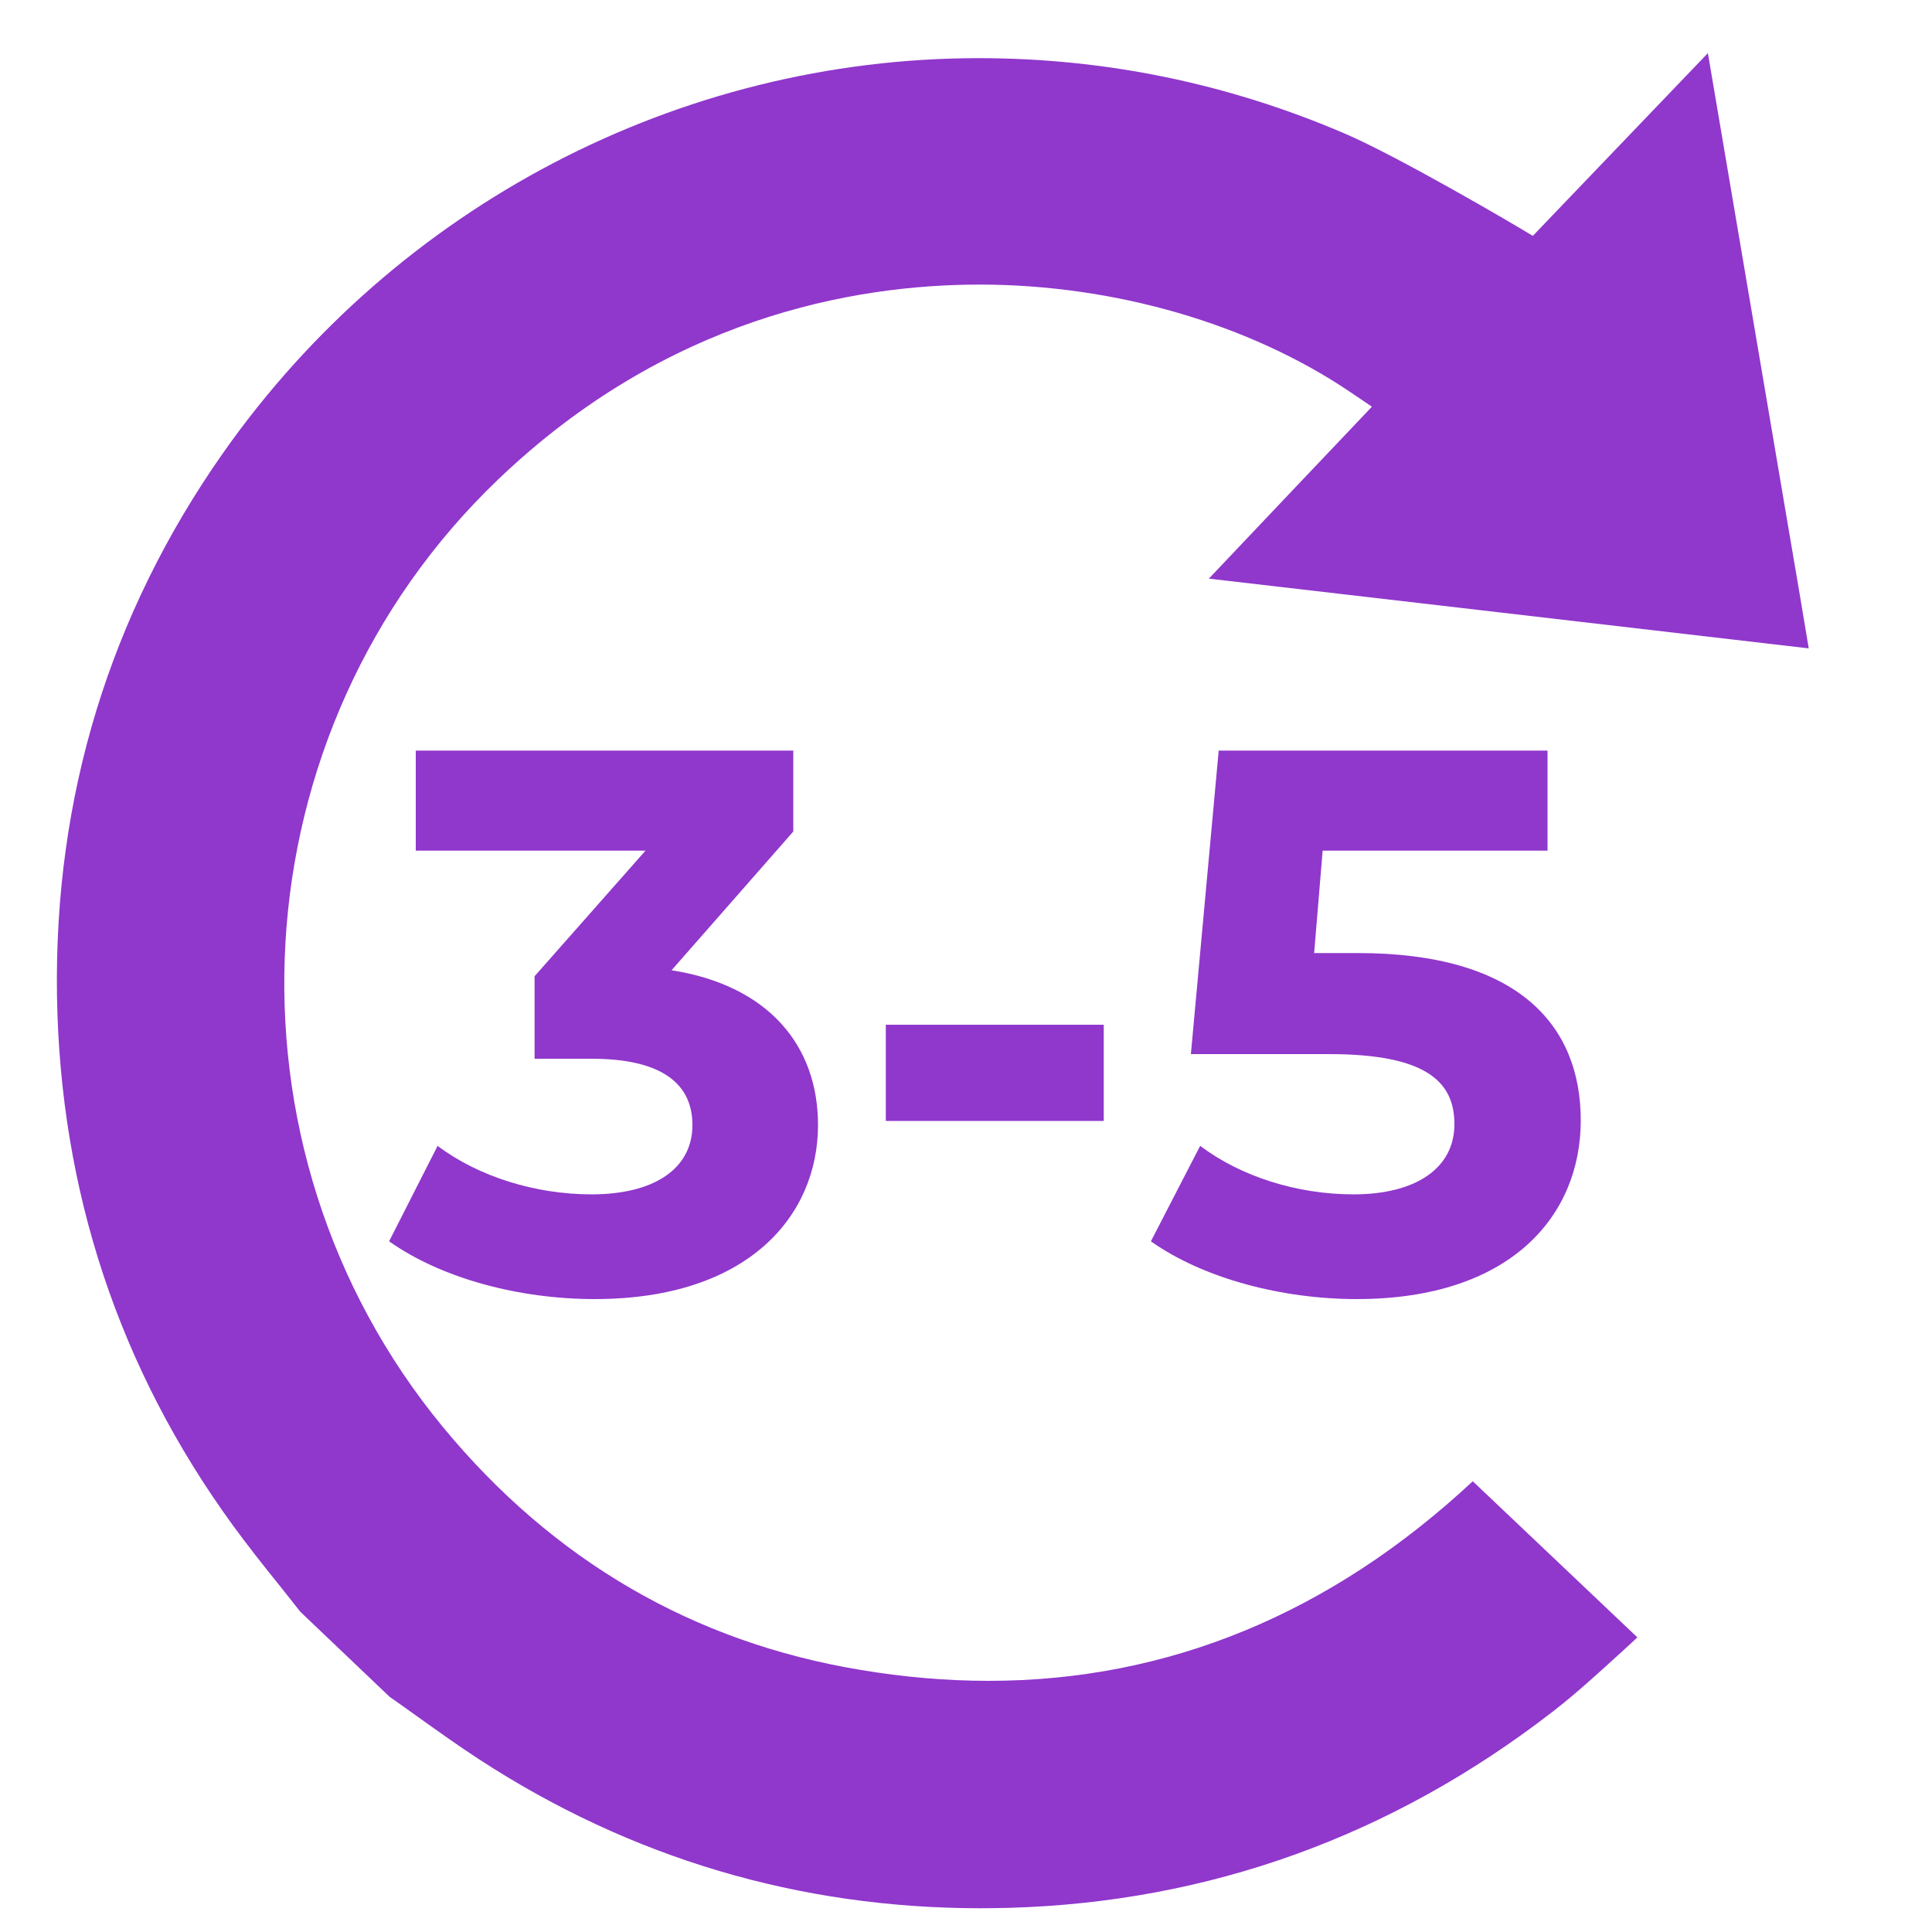 <?xml version="1.0" encoding="utf-8"?>
<!-- Generator: Adobe Illustrator 23.0.2, SVG Export Plug-In . SVG Version: 6.00 Build 0)  -->
<svg version="1.1" id="Layer_1" xmlns="http://www.w3.org/2000/svg" xmlns:xlink="http://www.w3.org/1999/xlink" x="0px" y="0px"
	 viewBox="0 0 100 100" style="enable-background:new 0 0 100 100;" xml:space="preserve">
<style type="text/css">
	.st0{fill:#9037CC;}
</style>
<path class="st0" d="M42.34,58.23c0,4.71-3.63,9.01-11.56,9.01c-3.91,0-7.93-1.07-10.64-2.99l2.51-4.94
	c2.11,1.59,5.06,2.51,7.97,2.51c3.23,0,5.22-1.32,5.22-3.59c0-2.11-1.55-3.43-5.22-3.43h-2.95v-4.27l5.74-6.5H21.52v-5.18h19.54
	v4.19l-6.3,7.18C39.78,51.01,42.34,54.12,42.34,58.23z"/>
<path class="st0" d="M45.85,53.04h11.28v4.98H45.85V53.04z"/>
<path class="st0" d="M81.82,57.99c0,4.94-3.63,9.25-11.6,9.25c-3.87,0-7.94-1.07-10.65-2.99l2.55-4.94
	c2.11,1.59,5.02,2.51,7.94,2.51c3.23,0,5.22-1.36,5.22-3.63c0-2.19-1.44-3.63-6.5-3.63h-7.14l1.44-15.71H80.1v5.18H68.46l-0.44,5.3
	h2.27C78.55,49.33,81.82,53.04,81.82,57.99z"/>
<g>
	<path class="st0" d="M20.17,87.83c0.47,0.33,0.94,0.66,1.41,1c1.05,0.75,2.14,1.53,3.23,2.24c7.85,5.11,16.57,7.7,25.93,7.7h0
		c0.49,0,0.99-0.01,1.48-0.02c10.35-0.29,19.82-3.71,28.14-10.15c1.23-0.95,2.38-2.01,3.6-3.12c0.26-0.24,0.53-0.48,0.79-0.73
		l-8.52-8.08C68.88,83.52,60.45,87,51.17,87c-2.16,0-4.4-0.19-6.65-0.57C35.89,85,28.63,80.77,22.94,73.88
		C10.96,59.37,12.2,37.81,25.78,24.82c8.71-8.34,18.36-10.09,24.92-10.09c6.97,0,13.97,2.03,19.2,5.57l1.11,0.75l-0.92,0.97
		l-3.36,3.54l-4.16,4.39l15.07,1.75l15.98,1.86c-0.36-2.15-0.7-4.21-1.06-6.28L88.4,2.75l-8.44,8.81l-0.62,0.65l-0.77-0.46
		c-0.06-0.04-6.15-3.63-8.95-4.83C63.57,4.32,57.2,3.01,50.66,3.01c-15.5,0-30.12,7.64-39.11,20.43C5.68,31.8,2.79,41.26,2.95,51.55
		c0.16,10.1,3.22,19.32,9.11,27.41c0.76,1.04,1.58,2.08,2.38,3.07c0.37,0.46,0.73,0.92,1.1,1.39L20.17,87.83z"/>
</g>
</svg>
